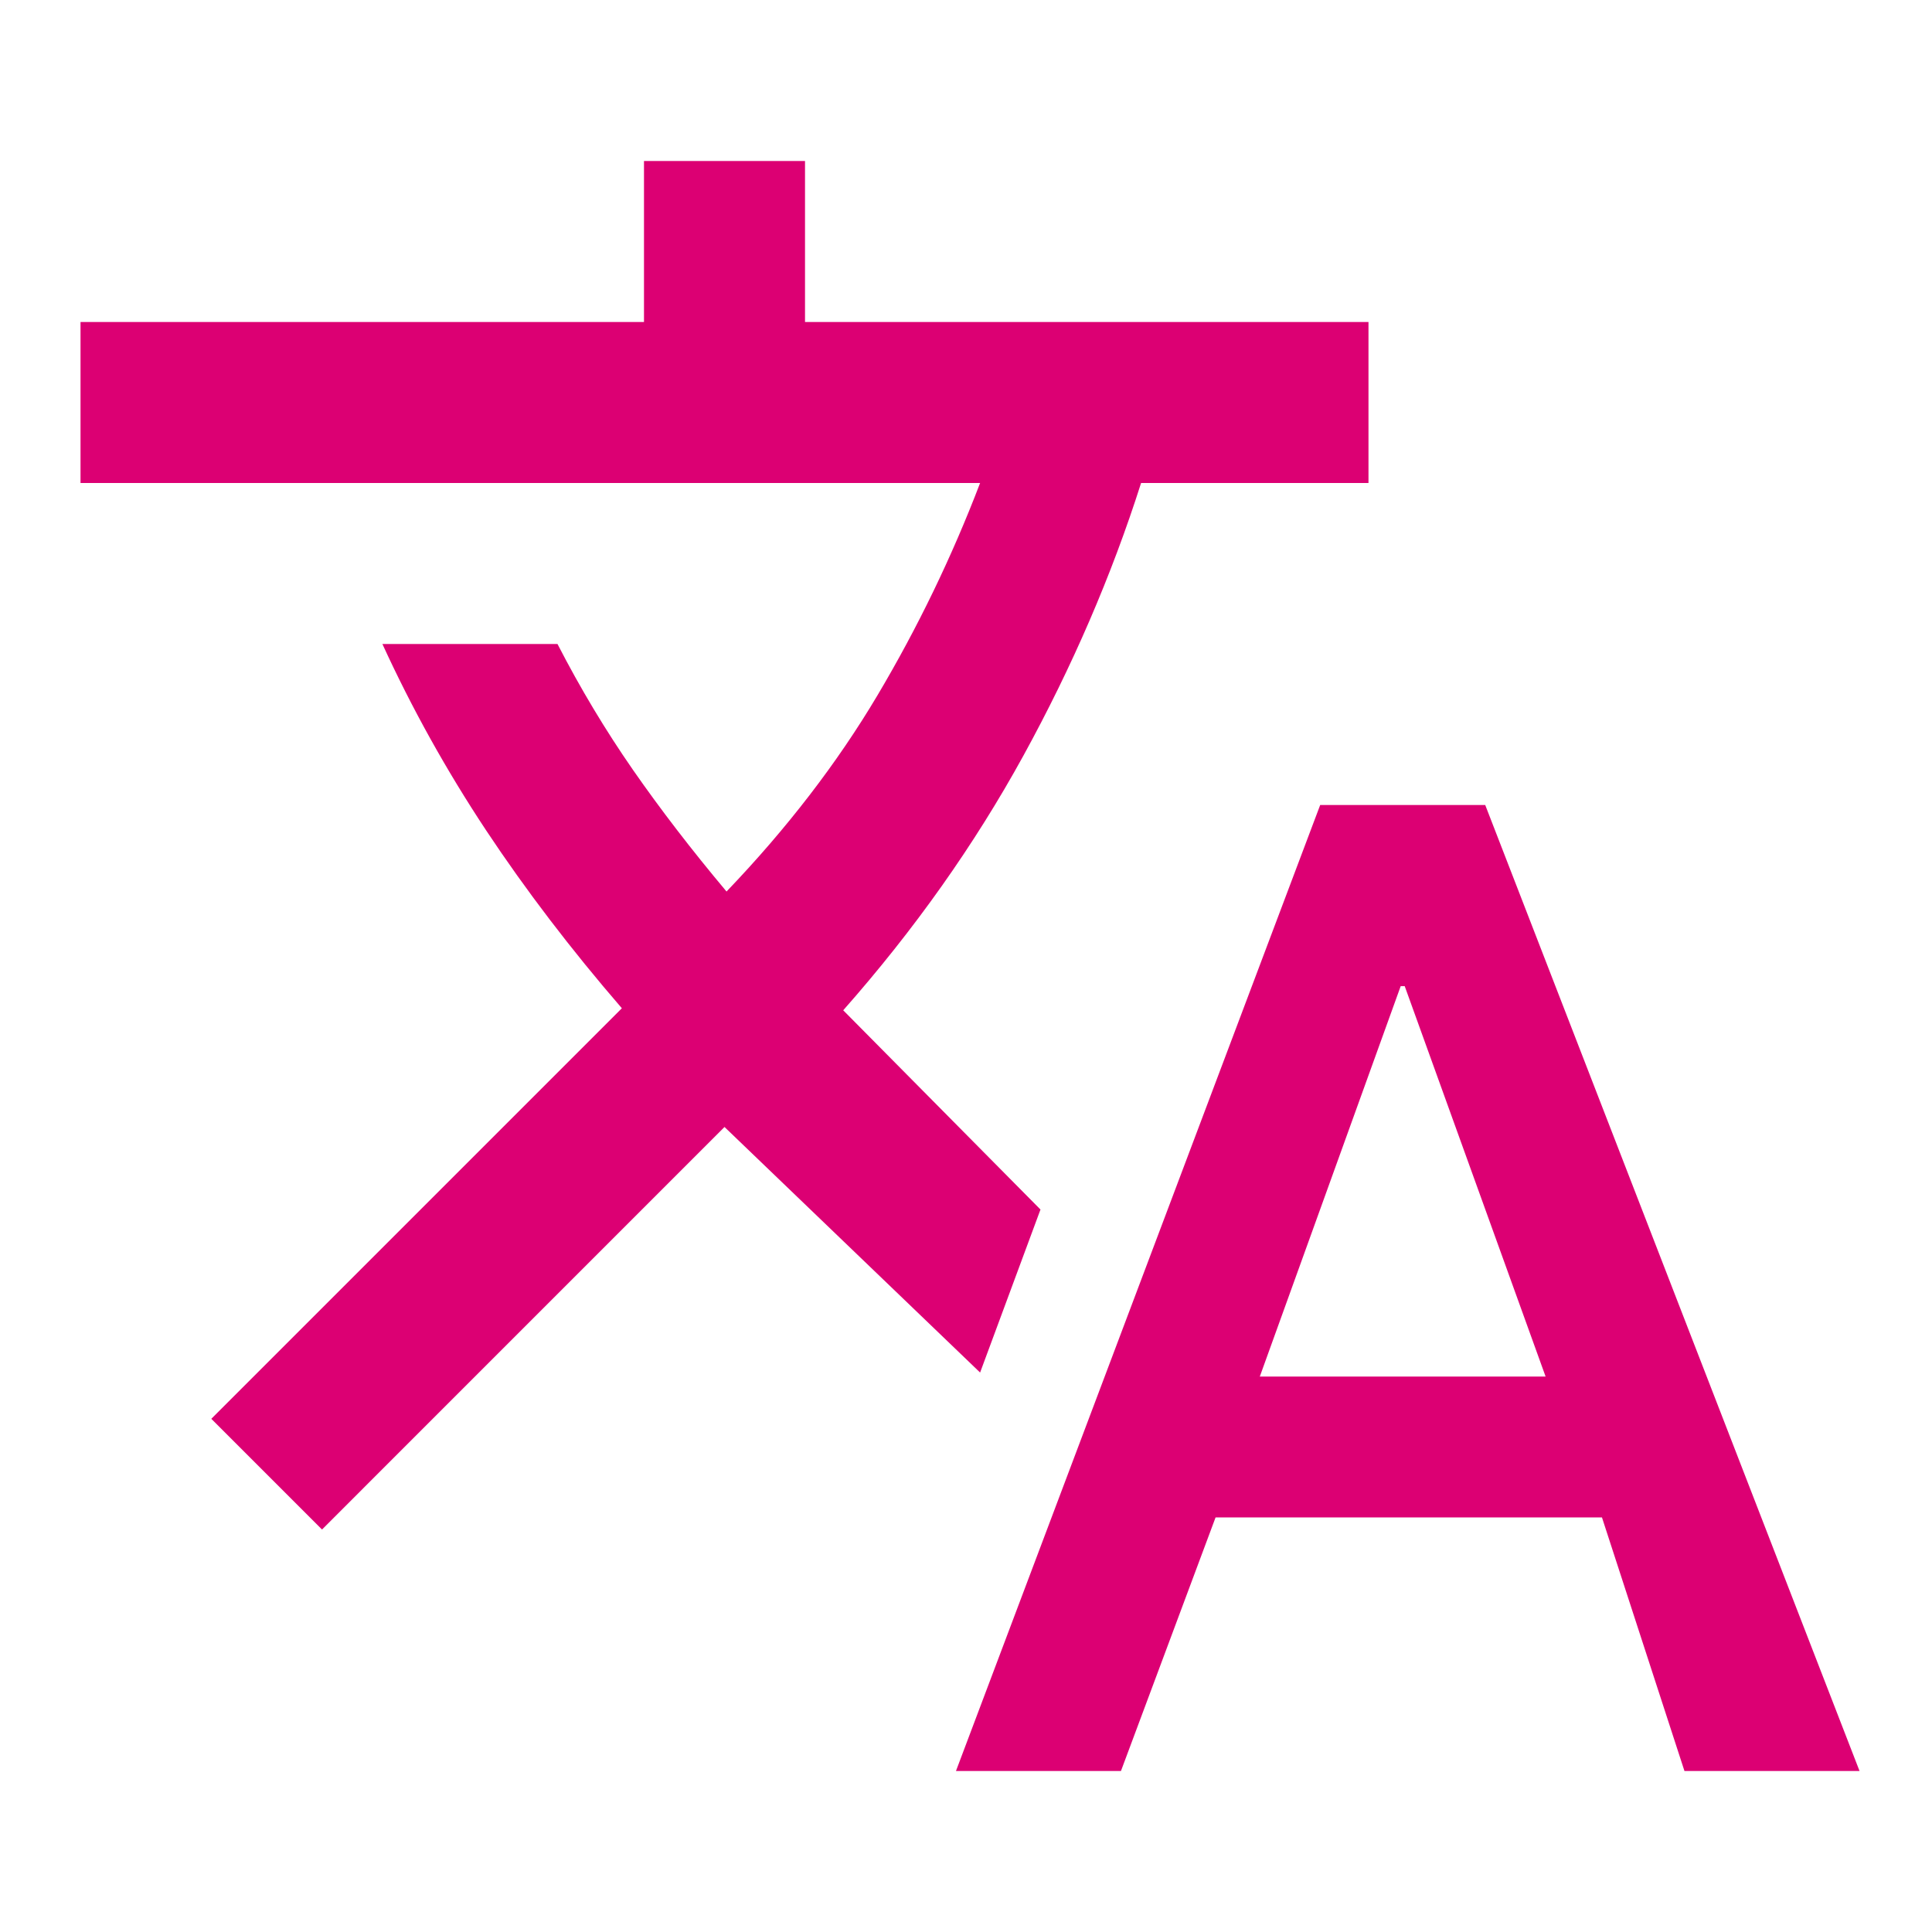 <svg xmlns="http://www.w3.org/2000/svg" width="40" height="40" viewBox="0 0 40 40" fill="none"><path d="M19.792 36.667L27.333 16.667H30.75L38.5 36.667H34.875L33.167 31.417H25.167L23.208 36.667H19.792ZM26.083 28.5H32L29.083 20.417H29L26.083 28.5ZM6.667 31.667L4.375 29.375L12.875 20.875C11.819 19.653 10.882 18.424 10.062 17.188C9.243 15.951 8.528 14.667 7.917 13.333H11.542C12.014 14.25 12.535 15.118 13.104 15.938C13.674 16.757 14.319 17.597 15.042 18.458C16.292 17.153 17.333 15.799 18.167 14.396C19 12.993 19.708 11.528 20.292 10H1.667V6.667H13.333V3.333H16.667V6.667H28.333V10H23.625C23.014 11.917 22.201 13.799 21.188 15.646C20.174 17.493 18.93 19.25 17.458 20.917L21.542 25.042L20.292 28.417L15 23.333L6.667 31.667Z" fill="#DC0073"></path></svg>